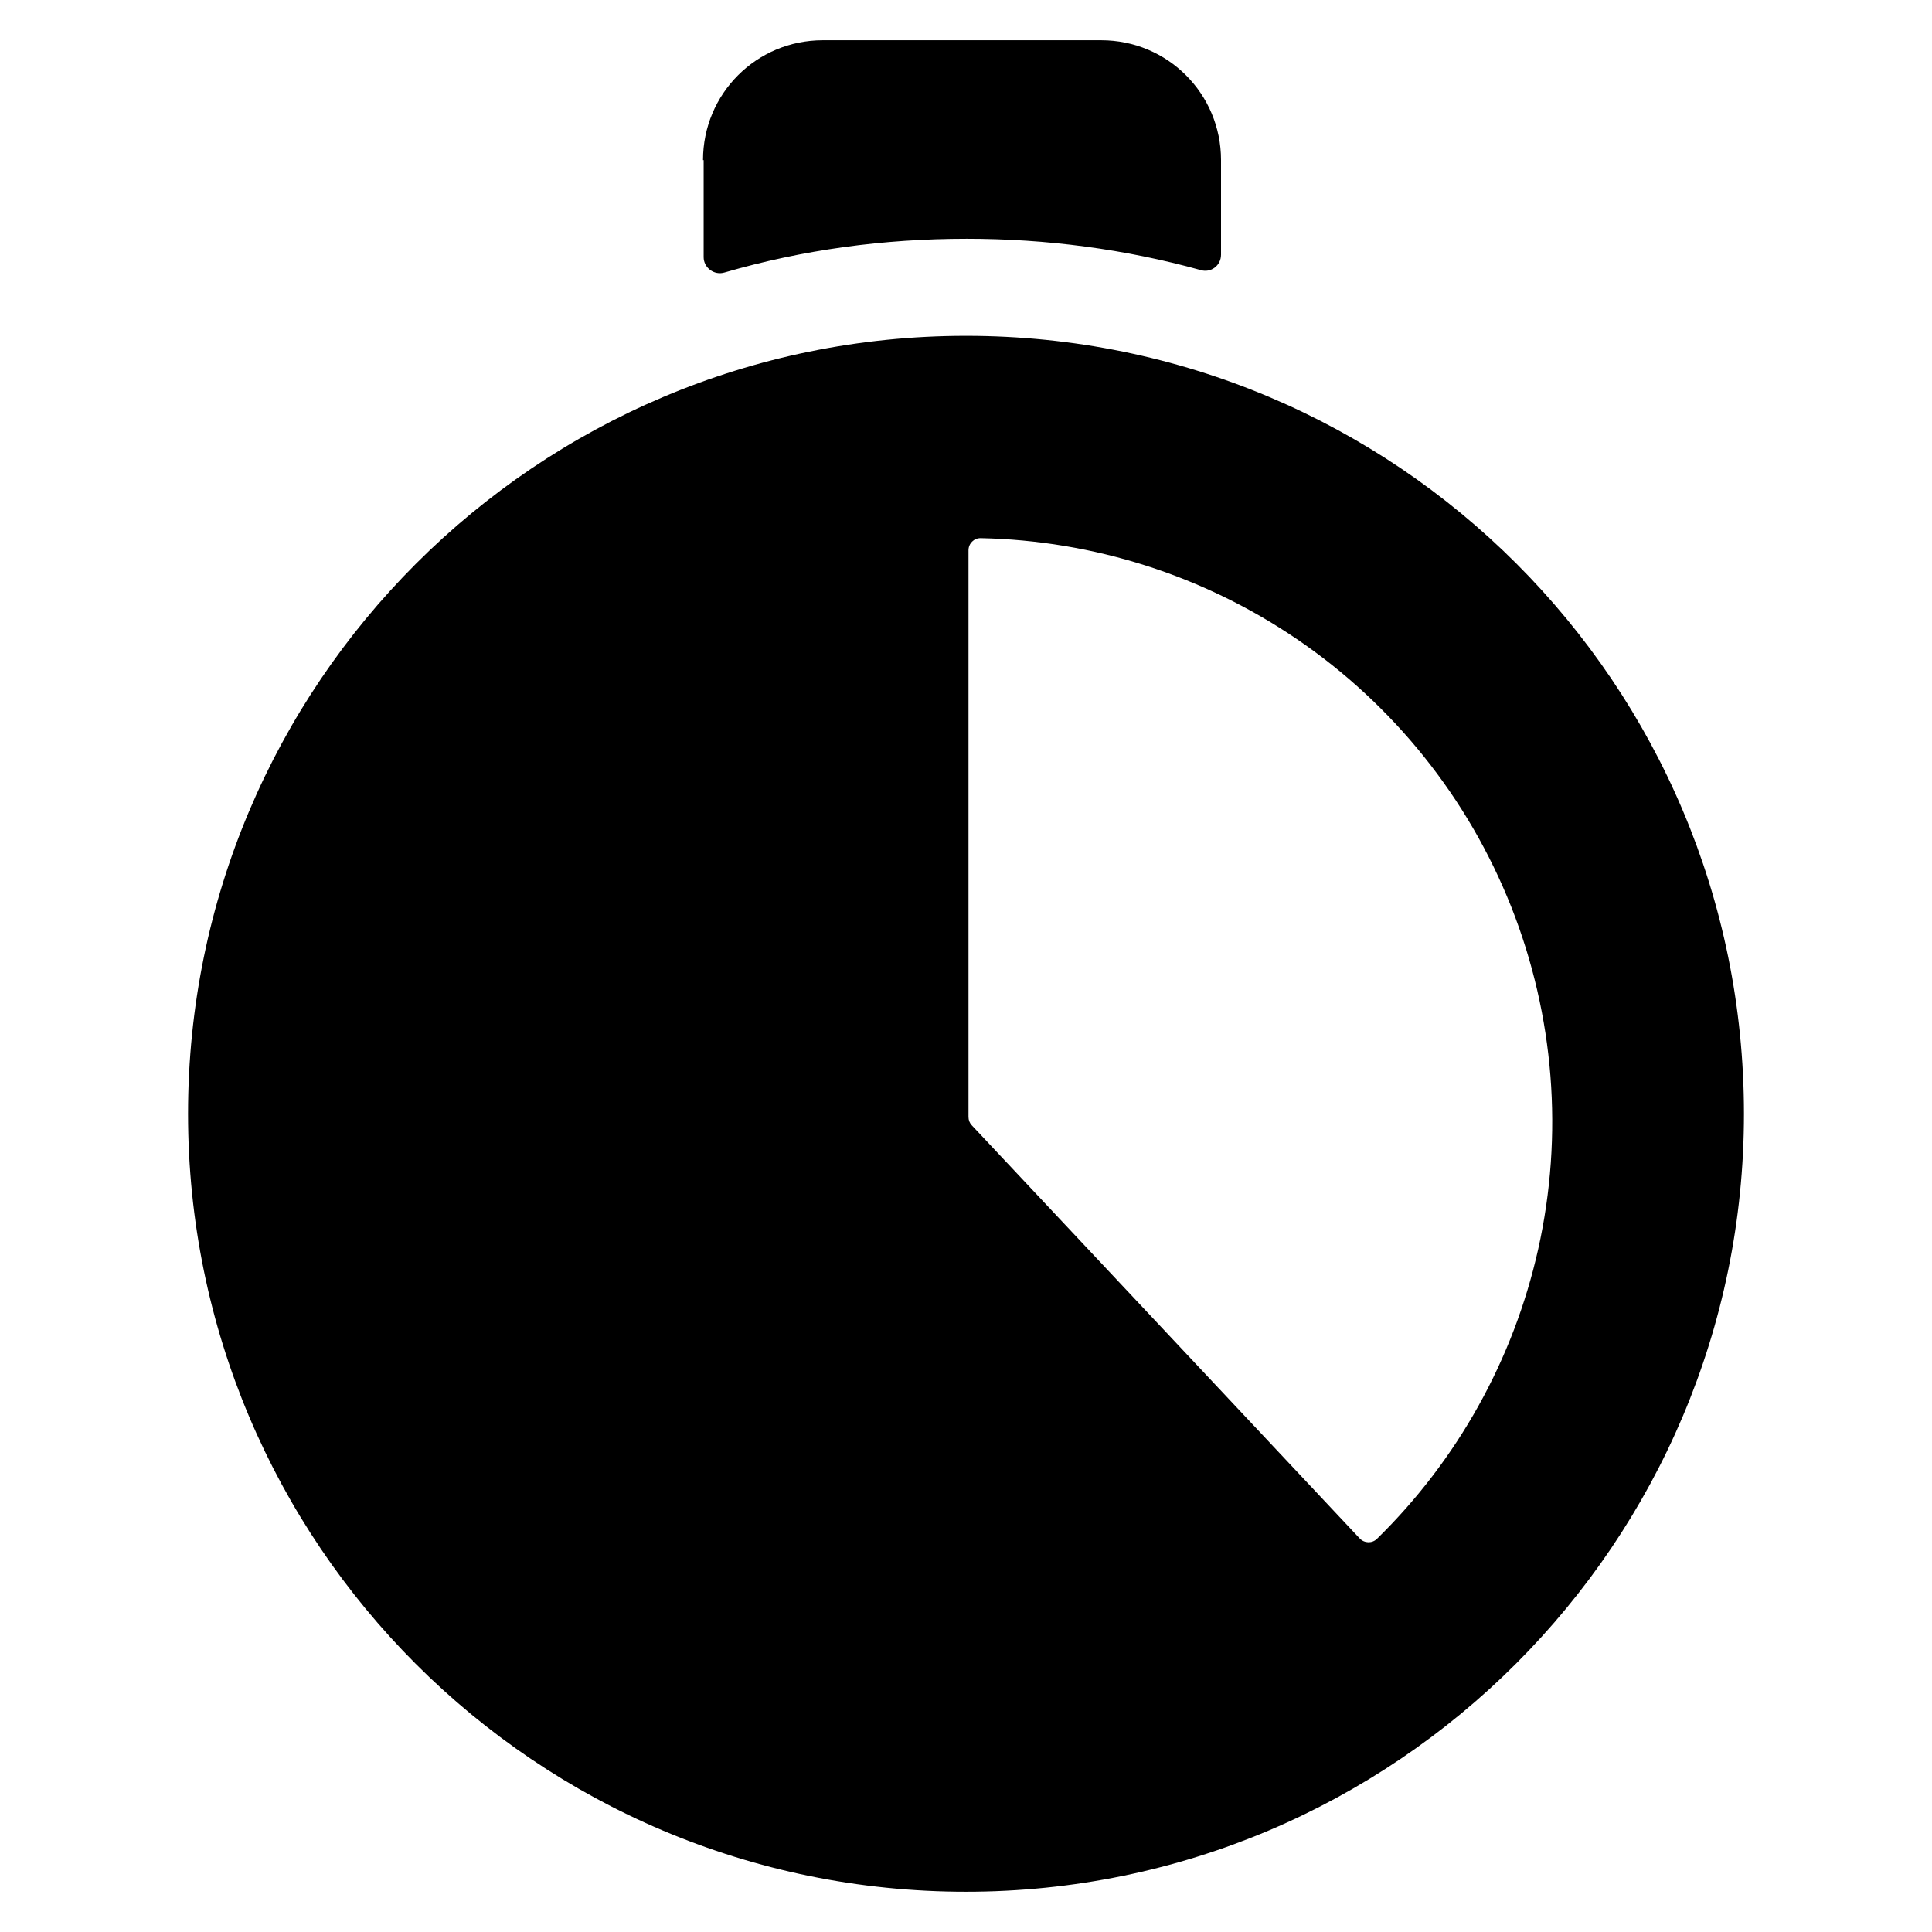 <svg viewBox="0 0 24 24" fill="none" xmlns="http://www.w3.org/2000/svg">
    <path d="M10.221 0.5C9.397 0.5 8.733 1.164 8.733 1.989H8.741V3.195C8.741 3.324 8.87 3.424 9 3.385C9.97 3.103 10.977 2.966 12.008 2.966C13 2.966 13.977 3.095 14.916 3.355C15.038 3.393 15.168 3.302 15.168 3.164V1.989C15.168 1.164 14.504 0.5 13.68 0.5H10.221Z" fill="black" />
    <path fill-rule="evenodd" clip-rule="evenodd" d="M2.336 13.836C2.336 19.172 6.657 23.5 12 23.5C17.336 23.5 21.664 19.164 21.664 13.836C21.664 8.492 17.344 4.172 12 4.172C6.664 4.172 2.336 8.5 2.336 13.836ZM12.183 6.685C12.099 6.683 12.031 6.752 12.031 6.836V13.875C12.031 13.914 12.045 13.951 12.072 13.979L16.89 19.11C16.948 19.172 17.045 19.175 17.105 19.116C18.106 18.136 18.802 16.886 19.108 15.517C19.425 14.098 19.308 12.617 18.773 11.265C18.238 9.914 17.309 8.754 16.107 7.937C14.947 7.149 13.584 6.714 12.183 6.685Z" fill="currentColor" />
  </svg>